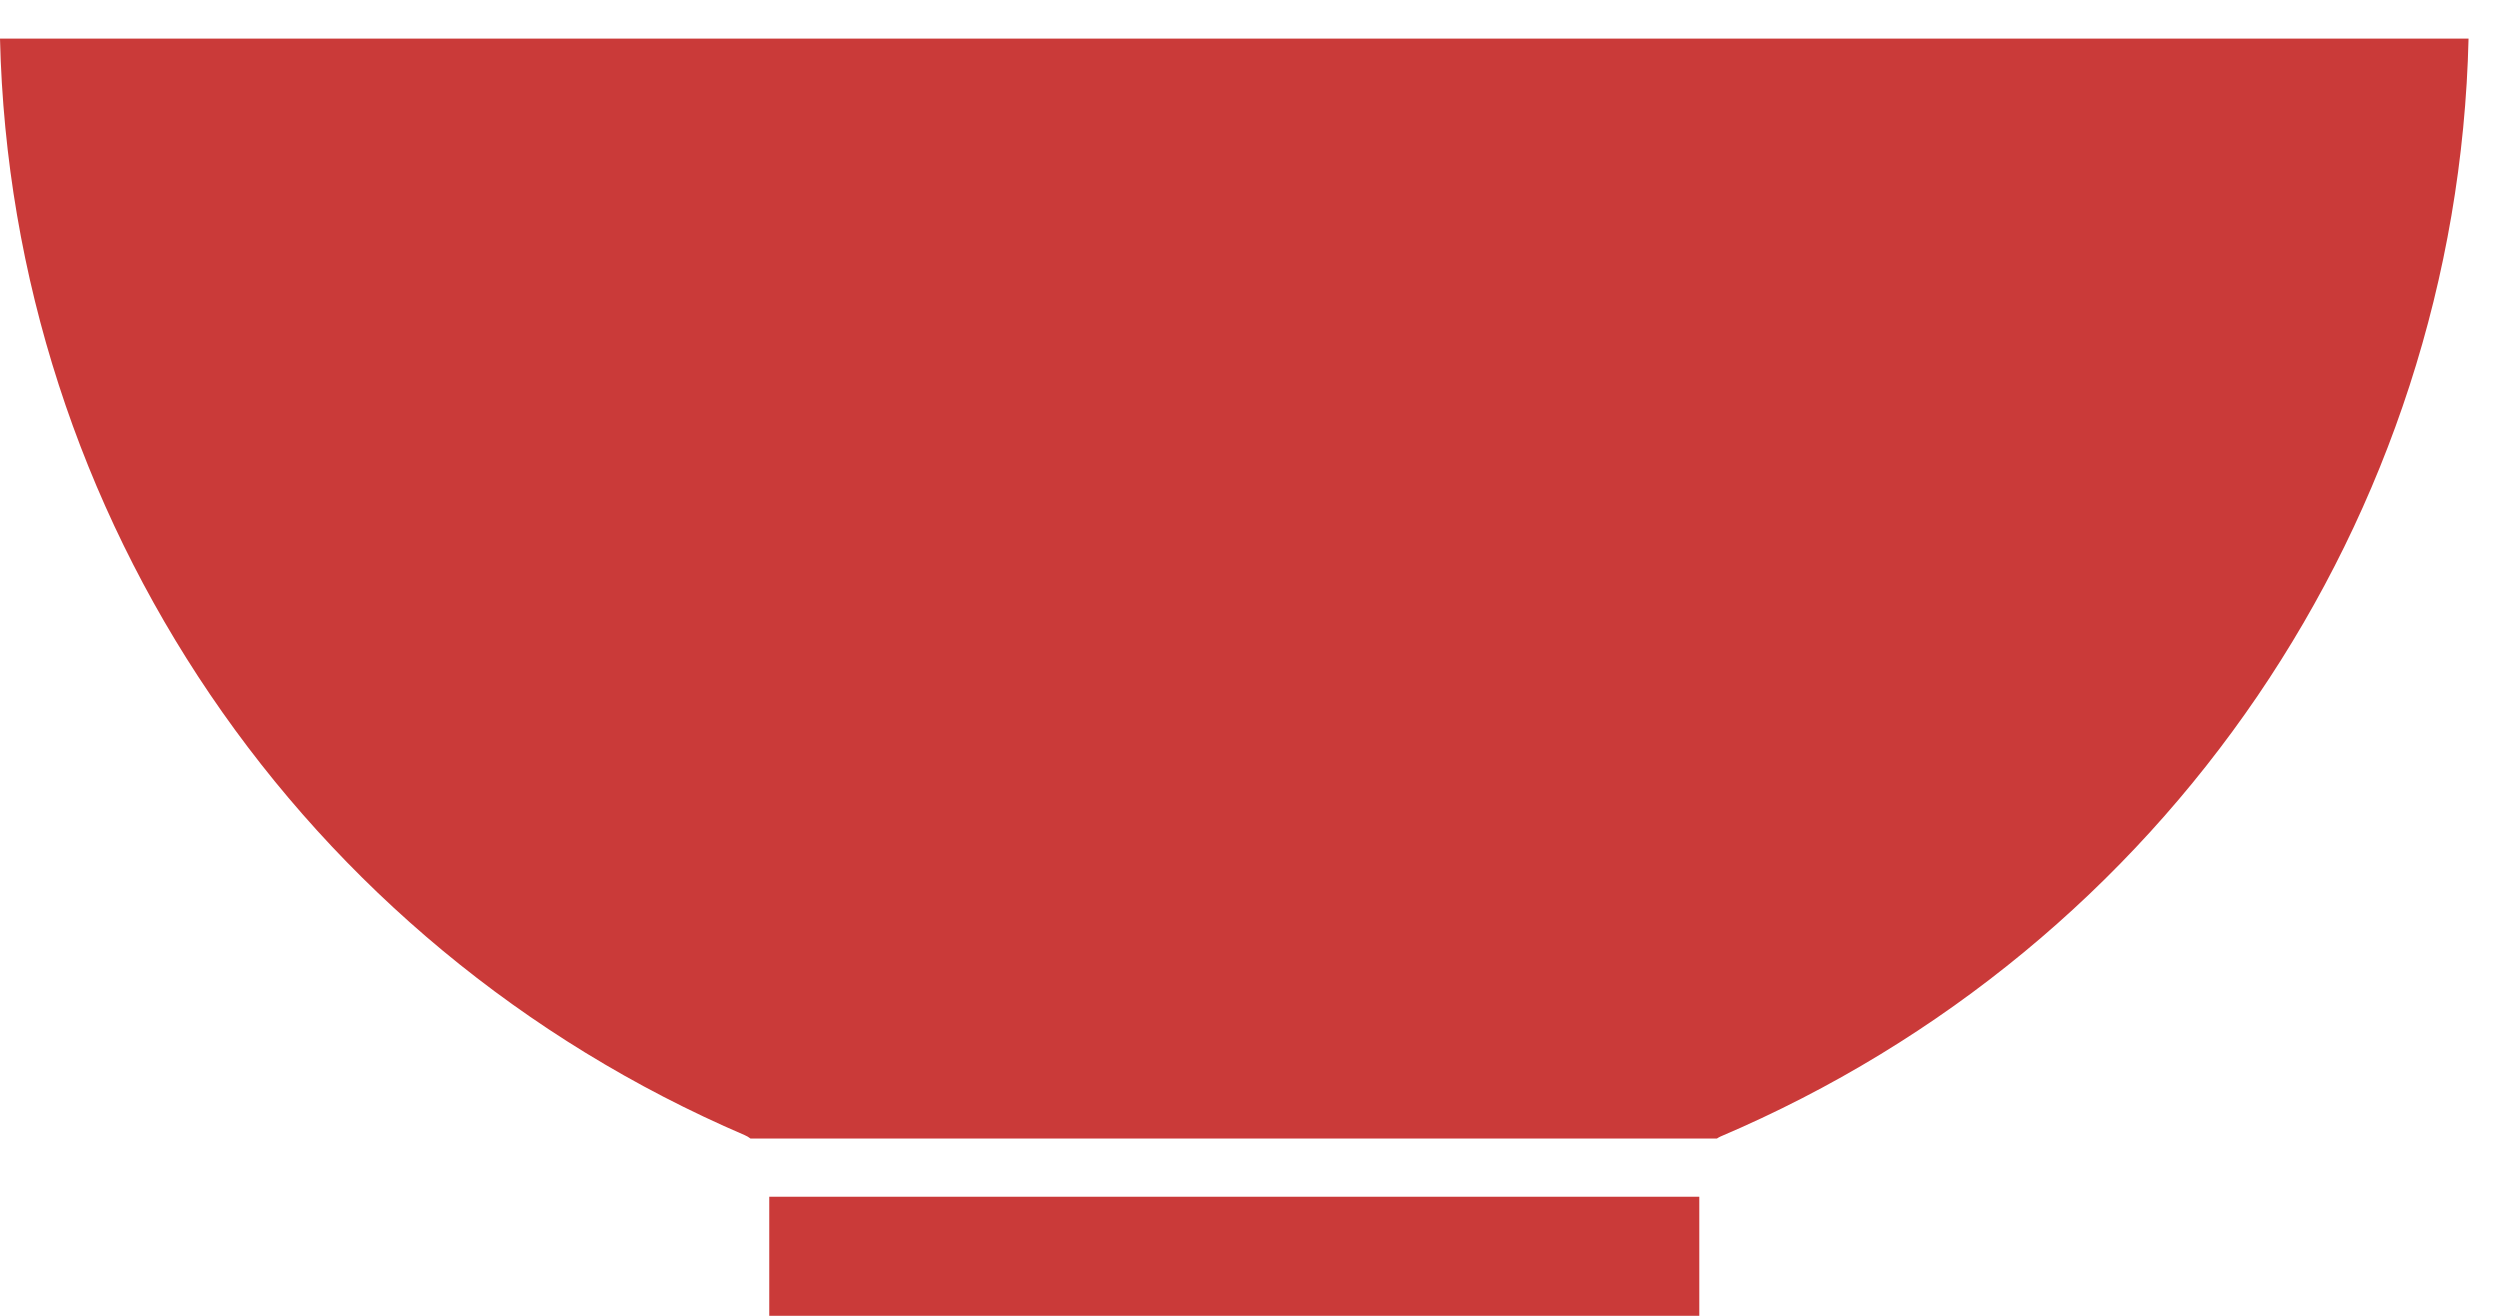 <svg width="57" height="30" fill="none" xmlns="http://www.w3.org/2000/svg"><path d="M38.744 27.285V30H17.539v-2.715h21.205zM0 .88c.257 10.895 6.864 20.658 16.977 25 .05.02.093.048.133.078h22.036c.027-.016.051-.033.08-.045C49.387 21.587 56.024 11.811 56.283.88H0z" fill="#CA3A39"/></svg>